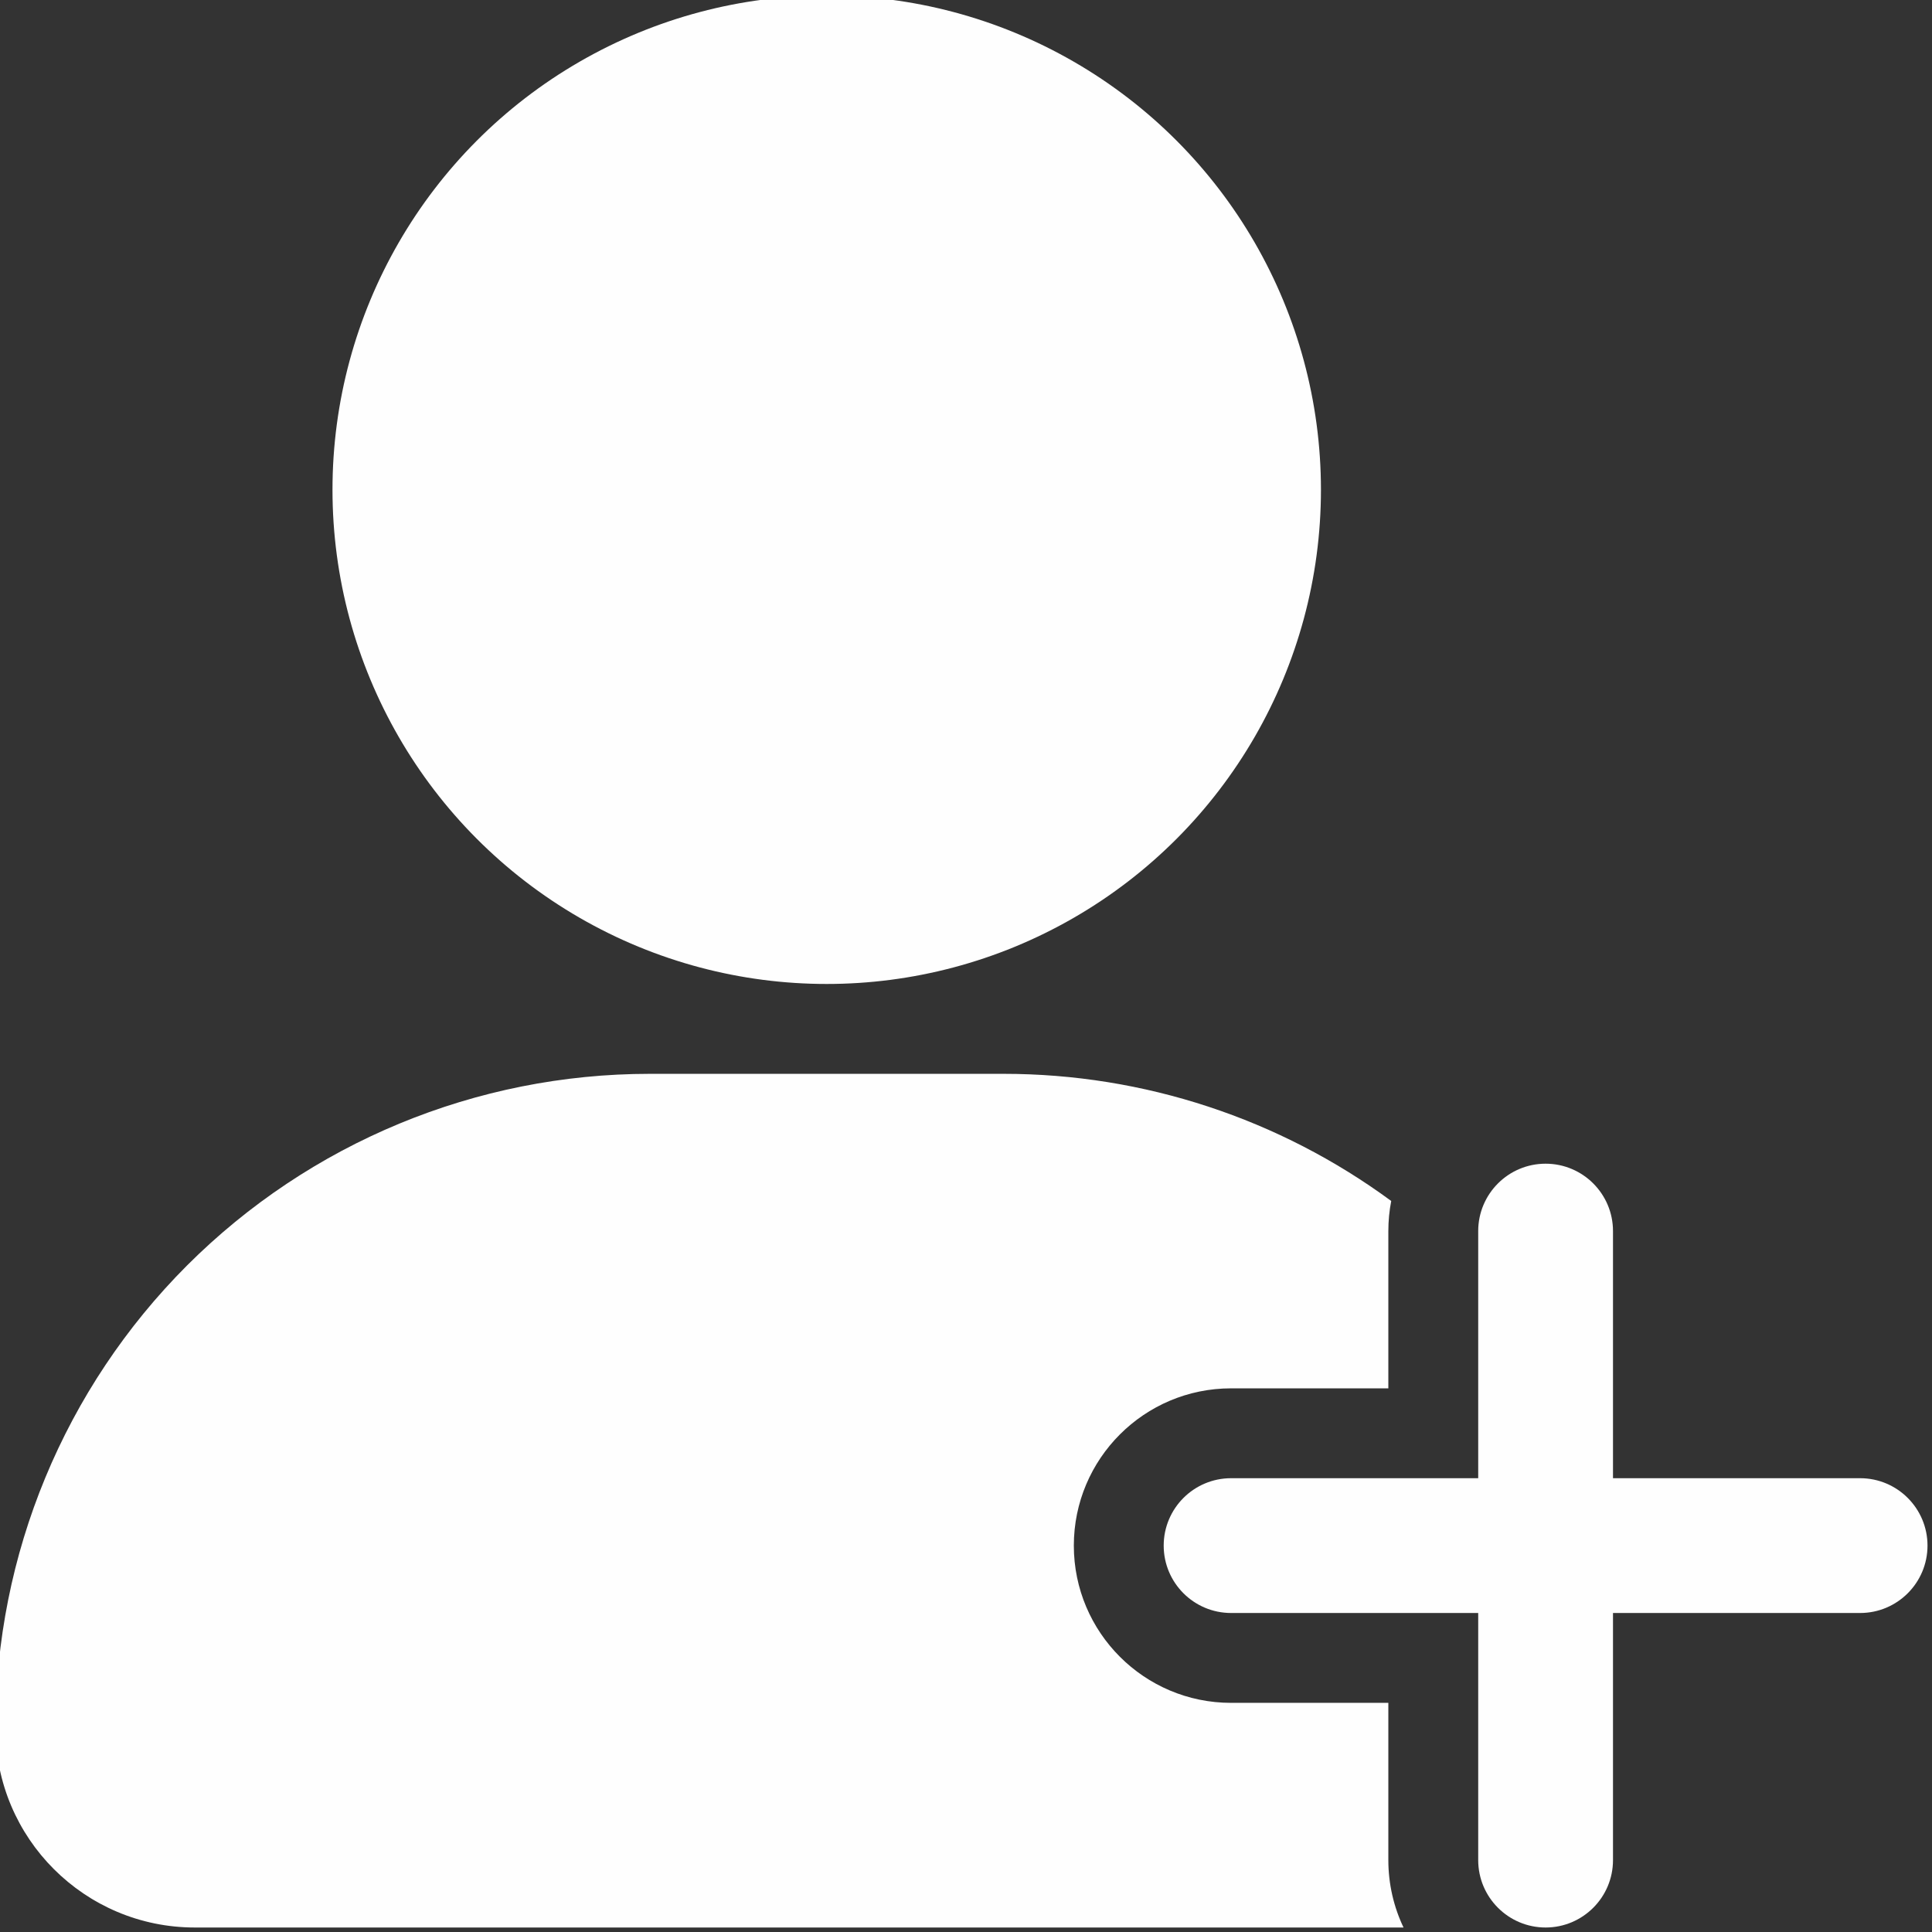 <?xml version="1.0" encoding="UTF-8" standalone="no"?><svg xmlns="http://www.w3.org/2000/svg" xmlns:xlink="http://www.w3.org/1999/xlink" clip-rule="evenodd" fill="#fefefe" fill-rule="evenodd" height="21.5" preserveAspectRatio="xMidYMid meet" stroke-linejoin="round" stroke-miterlimit="2" version="1" viewBox="1.3 1.3 21.5 21.5" width="21.5" zoomAndPan="magnify"><rect x="1.3" y="1.3" width="21.5" height="21.5" fill="#333333" stroke="none"/><g id="change1_1"><path d="M17.75,15c0,-0.414 0.336,-0.75 0.75,-0.75c0.414,0 0.75,0.336 0.75,0.75l-0,7c0,0.414 -0.336,0.75 -0.75,0.75c-0.414,0 -0.75,-0.336 -0.75,-0.75l-0,-7Z"/><path d="M15,19.25c-0.414,0 -0.75,-0.336 -0.75,-0.75c-0,-0.414 0.336,-0.75 0.75,-0.75l7,0c0.414,0 0.75,0.336 0.75,0.75c-0,0.414 -0.336,0.75 -0.75,0.75l-7,0Z"/><path d="M16.919,22.75l-13.451,-0c-1.225,-0 -2.218,-0.993 -2.218,-2.218l-0,-0.002c-0,-1.931 0.767,-3.782 2.132,-5.148c1.366,-1.365 3.217,-2.132 5.148,-2.132l3.94,0c1.561,-0 3.07,0.501 4.312,1.415c-0.021,0.108 -0.032,0.22 -0.032,0.335l-0,1.75l-1.75,0c-0.966,0 -1.75,0.784 -1.75,1.75c0,0.966 0.784,1.75 1.75,1.75l1.75,0l-0,1.75c0,0.268 0.061,0.523 0.169,0.75Z"/><circle cx="10.5" cy="6.75" r="5.5"/></g></svg>